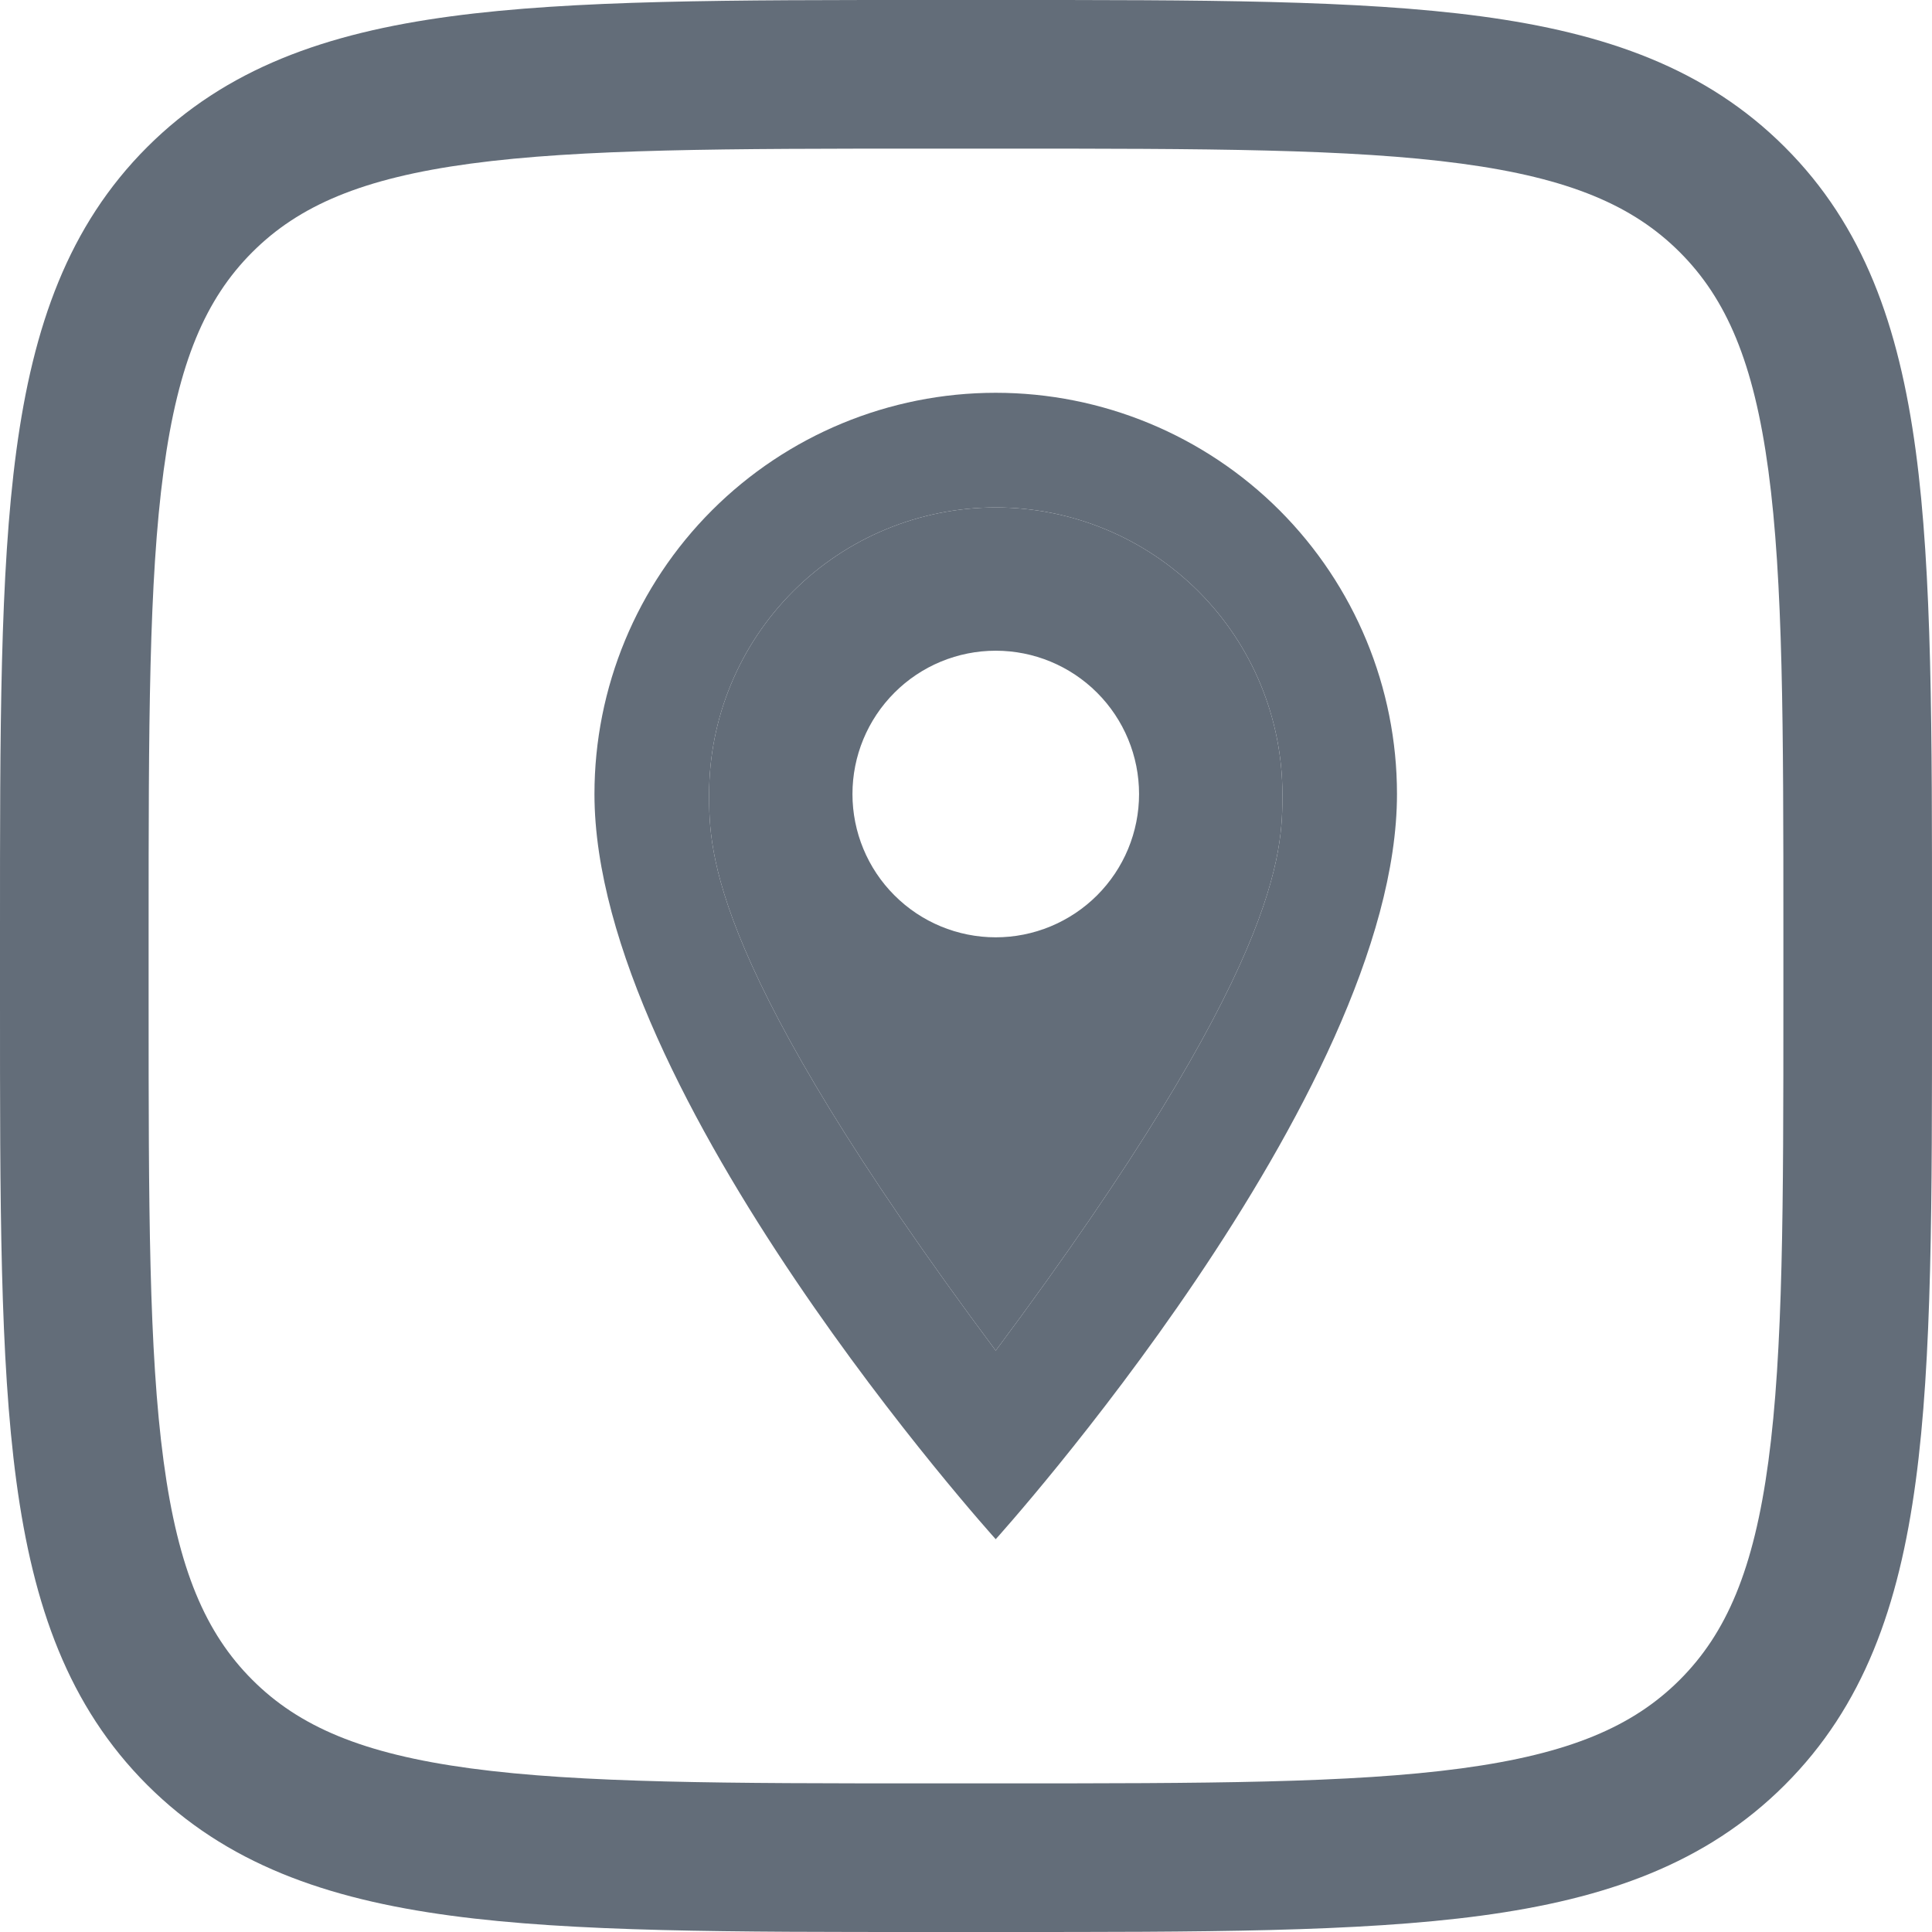 <?xml version="1.0" encoding="UTF-8"?> <svg xmlns="http://www.w3.org/2000/svg" width="26" height="26" viewBox="0 0 26 26" fill="none"><path fill-rule="evenodd" clip-rule="evenodd" d="M13.4 6.829C12.377 6.829 11.396 7.235 10.673 7.958C9.95 8.682 9.543 9.663 9.543 10.686C9.543 11.457 9.543 13 13.4 18.176C17.258 13 17.258 11.457 17.258 10.686C17.258 9.663 16.851 8.682 16.128 7.958C15.404 7.235 14.423 6.829 13.4 6.829ZM14.764 9.322C14.402 8.96 13.912 8.757 13.4 8.757C12.889 8.757 12.398 8.96 12.037 9.322C11.675 9.684 11.472 10.174 11.472 10.686C11.472 11.197 11.675 11.688 12.037 12.049C12.398 12.411 12.889 12.614 13.4 12.614C13.654 12.614 13.904 12.564 14.138 12.467C14.372 12.37 14.585 12.228 14.764 12.049C14.943 11.87 15.085 11.658 15.182 11.424C15.279 11.19 15.329 10.939 15.329 10.686C15.329 10.174 15.126 9.684 14.764 9.322Z" fill="#636D79"></path><path fill-rule="evenodd" clip-rule="evenodd" d="M17.219 6.867C16.206 5.855 14.832 5.286 13.4 5.286C11.968 5.286 10.595 5.855 9.582 6.867C8.569 7.88 8 9.253 8 10.686C8 14.736 13.4 20.714 13.4 20.714C13.4 20.714 18.8 14.736 18.8 10.686C18.8 9.253 18.231 7.88 17.219 6.867ZM10.673 7.958C11.396 7.235 12.377 6.829 13.4 6.829C14.423 6.829 15.404 7.235 16.128 7.958C16.851 8.682 17.258 9.663 17.258 10.686C17.258 11.457 17.258 13 13.4 18.176C9.543 13 9.543 11.457 9.543 10.686C9.543 9.663 9.95 8.682 10.673 7.958Z" fill="#636D79"></path><path d="M23.313 2.687L24.02 1.98L24.02 1.98L23.313 2.687ZM23.313 23.313L24.02 24.02L24.02 24.02L23.313 23.313ZM2.687 23.313L1.98 24.02L1.98 24.02L2.687 23.313ZM2 12.52C2 9.776 2.002 7.819 2.202 6.333C2.398 4.875 2.768 4.021 3.395 3.394L1.98 1.98C0.92 3.04 0.446 4.387 0.22 6.066C-0.002 7.717 0 9.833 0 12.52H2ZM3.395 3.394C4.021 2.767 4.876 2.398 6.333 2.202C7.82 2.002 9.777 2 12.52 2V0C9.833 0 7.717 -0.002 6.067 0.22C4.387 0.446 3.041 0.92 1.98 1.98L3.395 3.394ZM12.52 2H13.48V0H12.52V2ZM13.48 2C16.224 2 18.181 2.002 19.667 2.202C21.125 2.398 21.979 2.767 22.606 3.394L24.02 1.98C22.96 0.92 21.613 0.446 19.934 0.22C18.283 -0.002 16.167 0 13.48 0V2ZM22.606 3.394C23.233 4.021 23.602 4.875 23.798 6.333C23.998 7.819 24 9.776 24 12.52H26C26 9.833 26.003 7.717 25.781 6.066C25.555 4.387 25.081 3.04 24.02 1.98L22.606 3.394ZM24 12.52V13.48H26V12.52H24ZM24 13.48C24 16.224 23.998 18.181 23.798 19.667C23.602 21.125 23.233 21.979 22.606 22.606L24.02 24.02C25.081 22.96 25.555 21.613 25.781 19.933C26.003 18.283 26 16.167 26 13.48H24ZM22.606 22.606C21.979 23.233 21.125 23.602 19.667 23.798C18.181 23.998 16.224 24 13.48 24V26C16.167 26 18.283 26.002 19.934 25.78C21.613 25.554 22.96 25.08 24.02 24.02L22.606 22.606ZM13.48 24H12.52V26H13.48V24ZM12.52 24C9.777 24 7.82 23.998 6.333 23.798C4.876 23.602 4.021 23.233 3.395 22.606L1.98 24.02C3.041 25.08 4.387 25.554 6.067 25.78C7.717 26.002 9.833 26 12.52 26V24ZM3.395 22.606C2.768 21.979 2.398 21.125 2.202 19.667C2.002 18.181 2 16.224 2 13.48H0C0 16.167 -0.002 18.283 0.22 19.933C0.446 21.613 0.92 22.96 1.98 24.02L3.395 22.606ZM2 13.48V12.52H0V13.48H2Z" fill="#636D79"></path></svg> 
